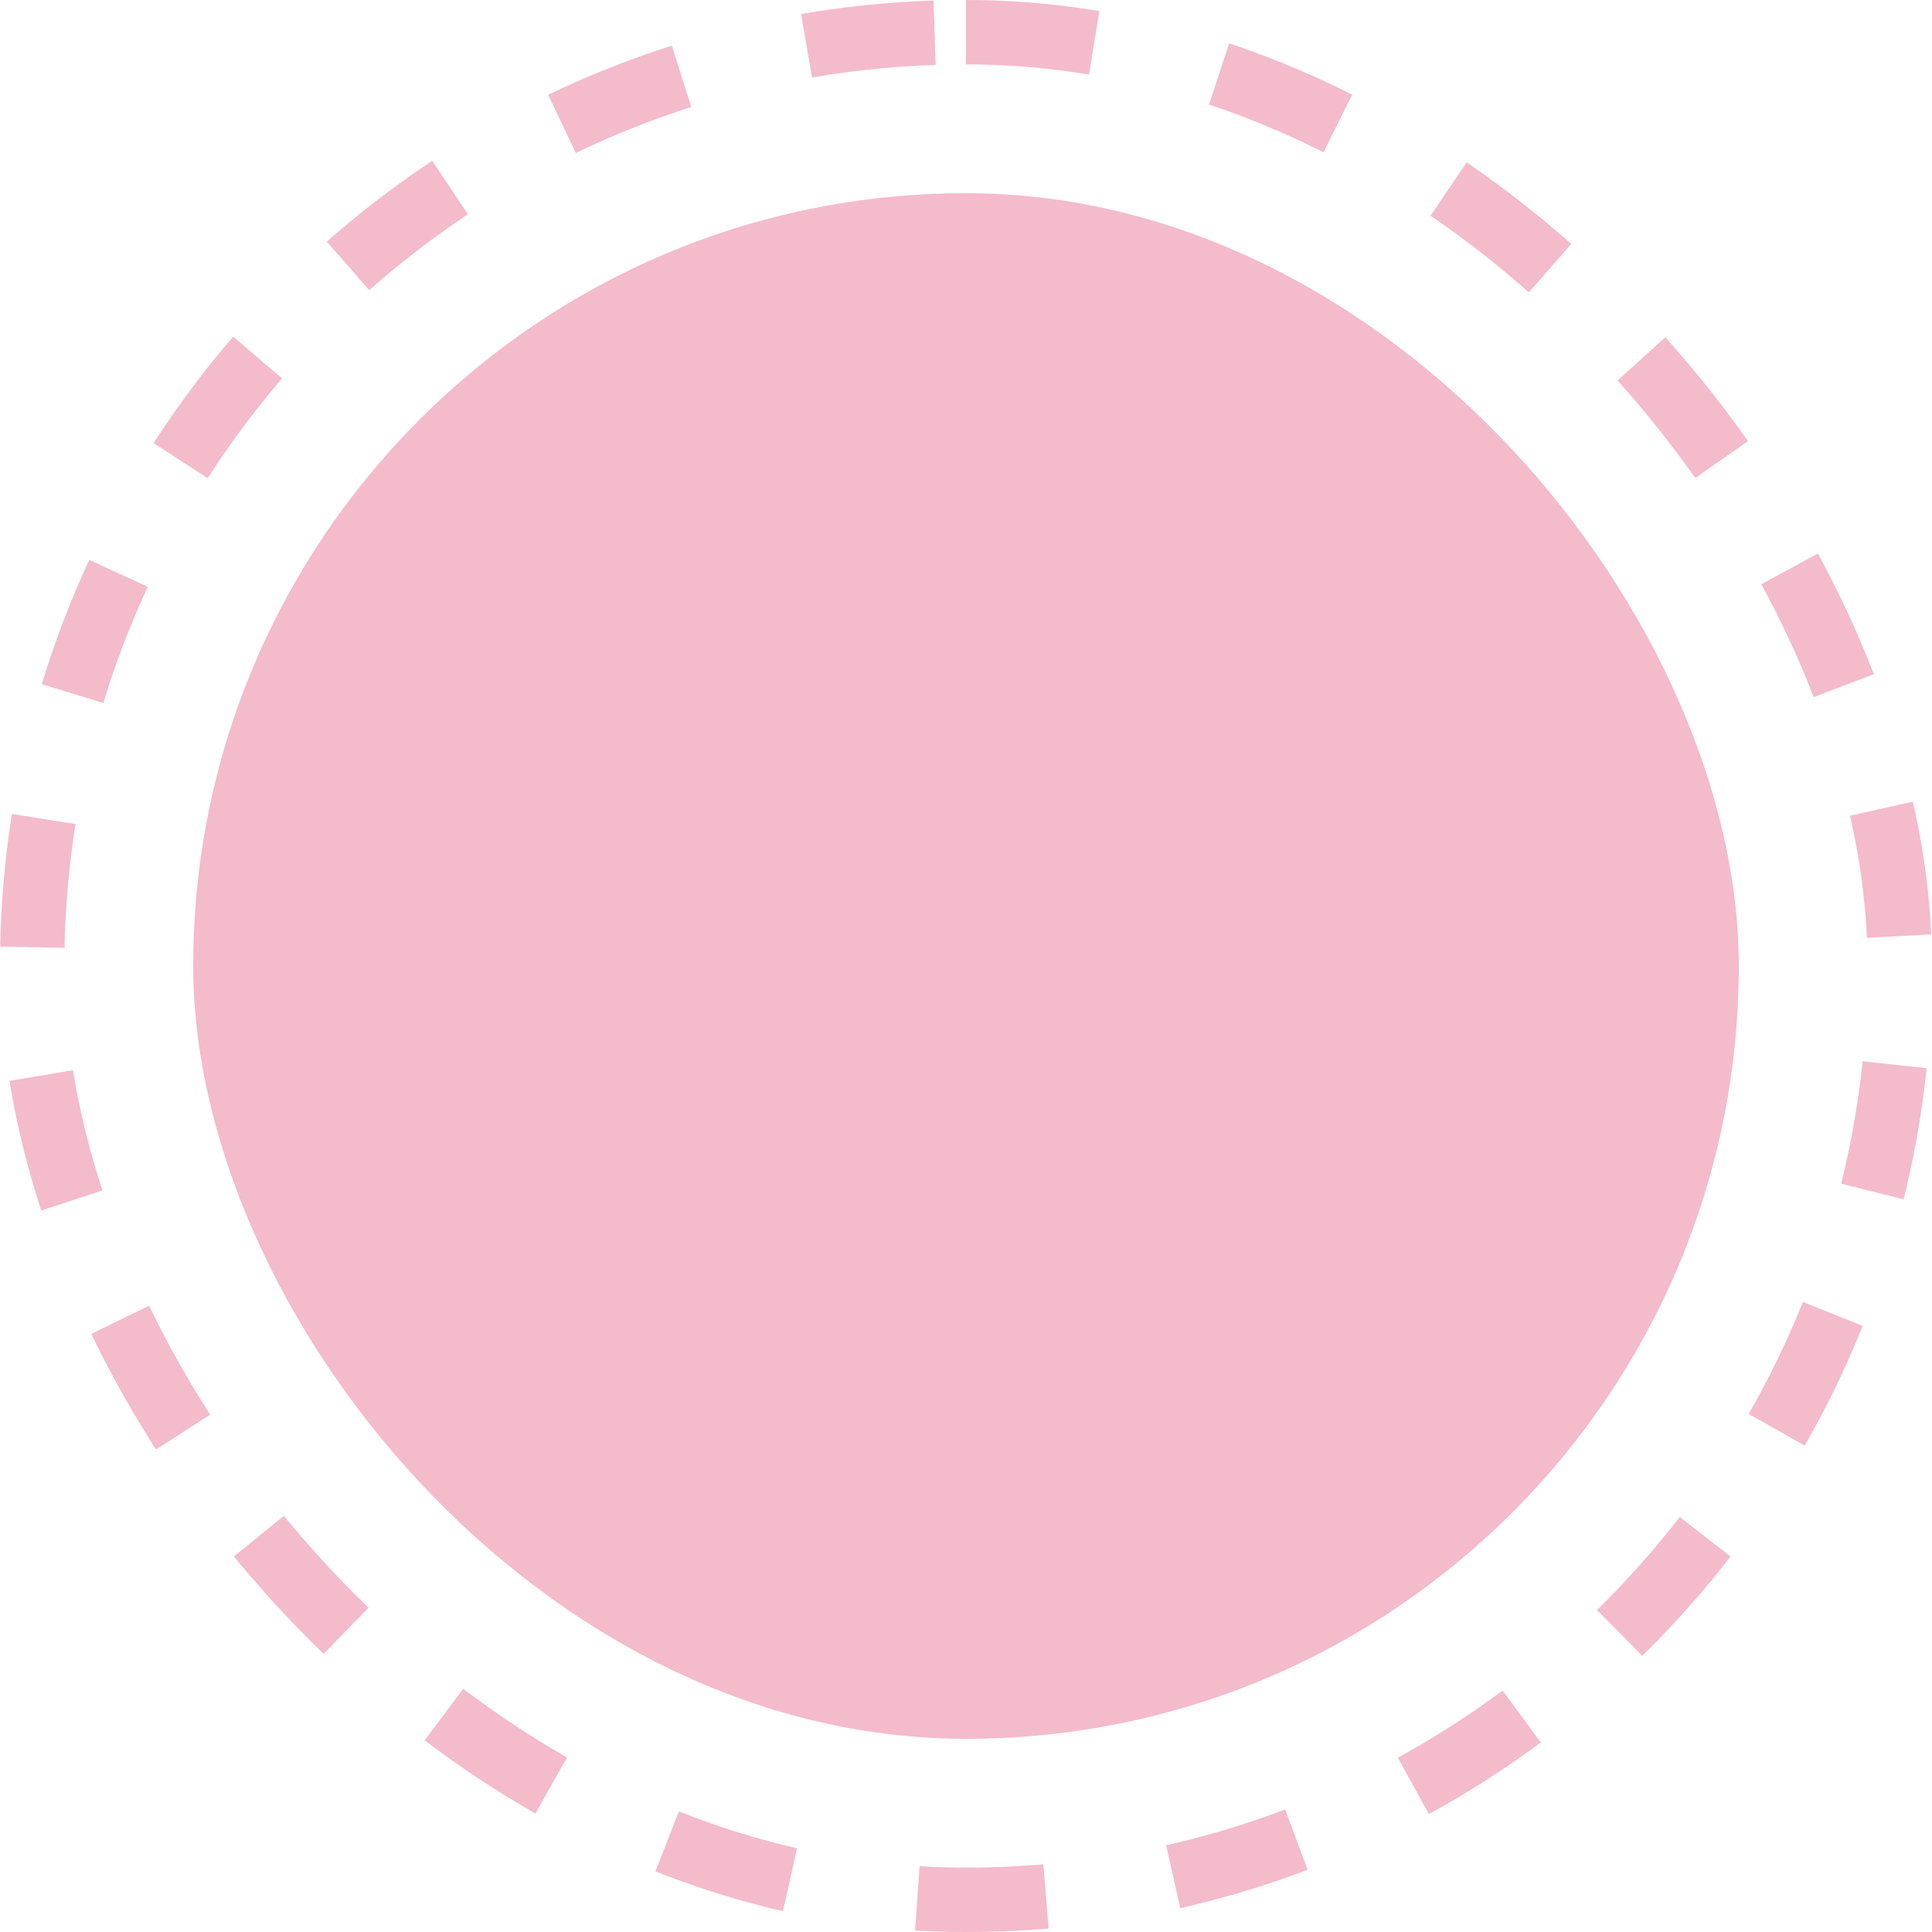 <?xml version="1.0" encoding="UTF-8"?> <svg xmlns="http://www.w3.org/2000/svg" width="30" height="30" viewBox="0 0 30 30" fill="none"><rect x="3" y="3" width="24" height="24" rx="12" fill="#F4BBCB"></rect><rect x="0.5" y="0.5" width="29" height="29" rx="14.5" stroke="#F4BBCB" stroke-dasharray="2 2"></rect></svg> 